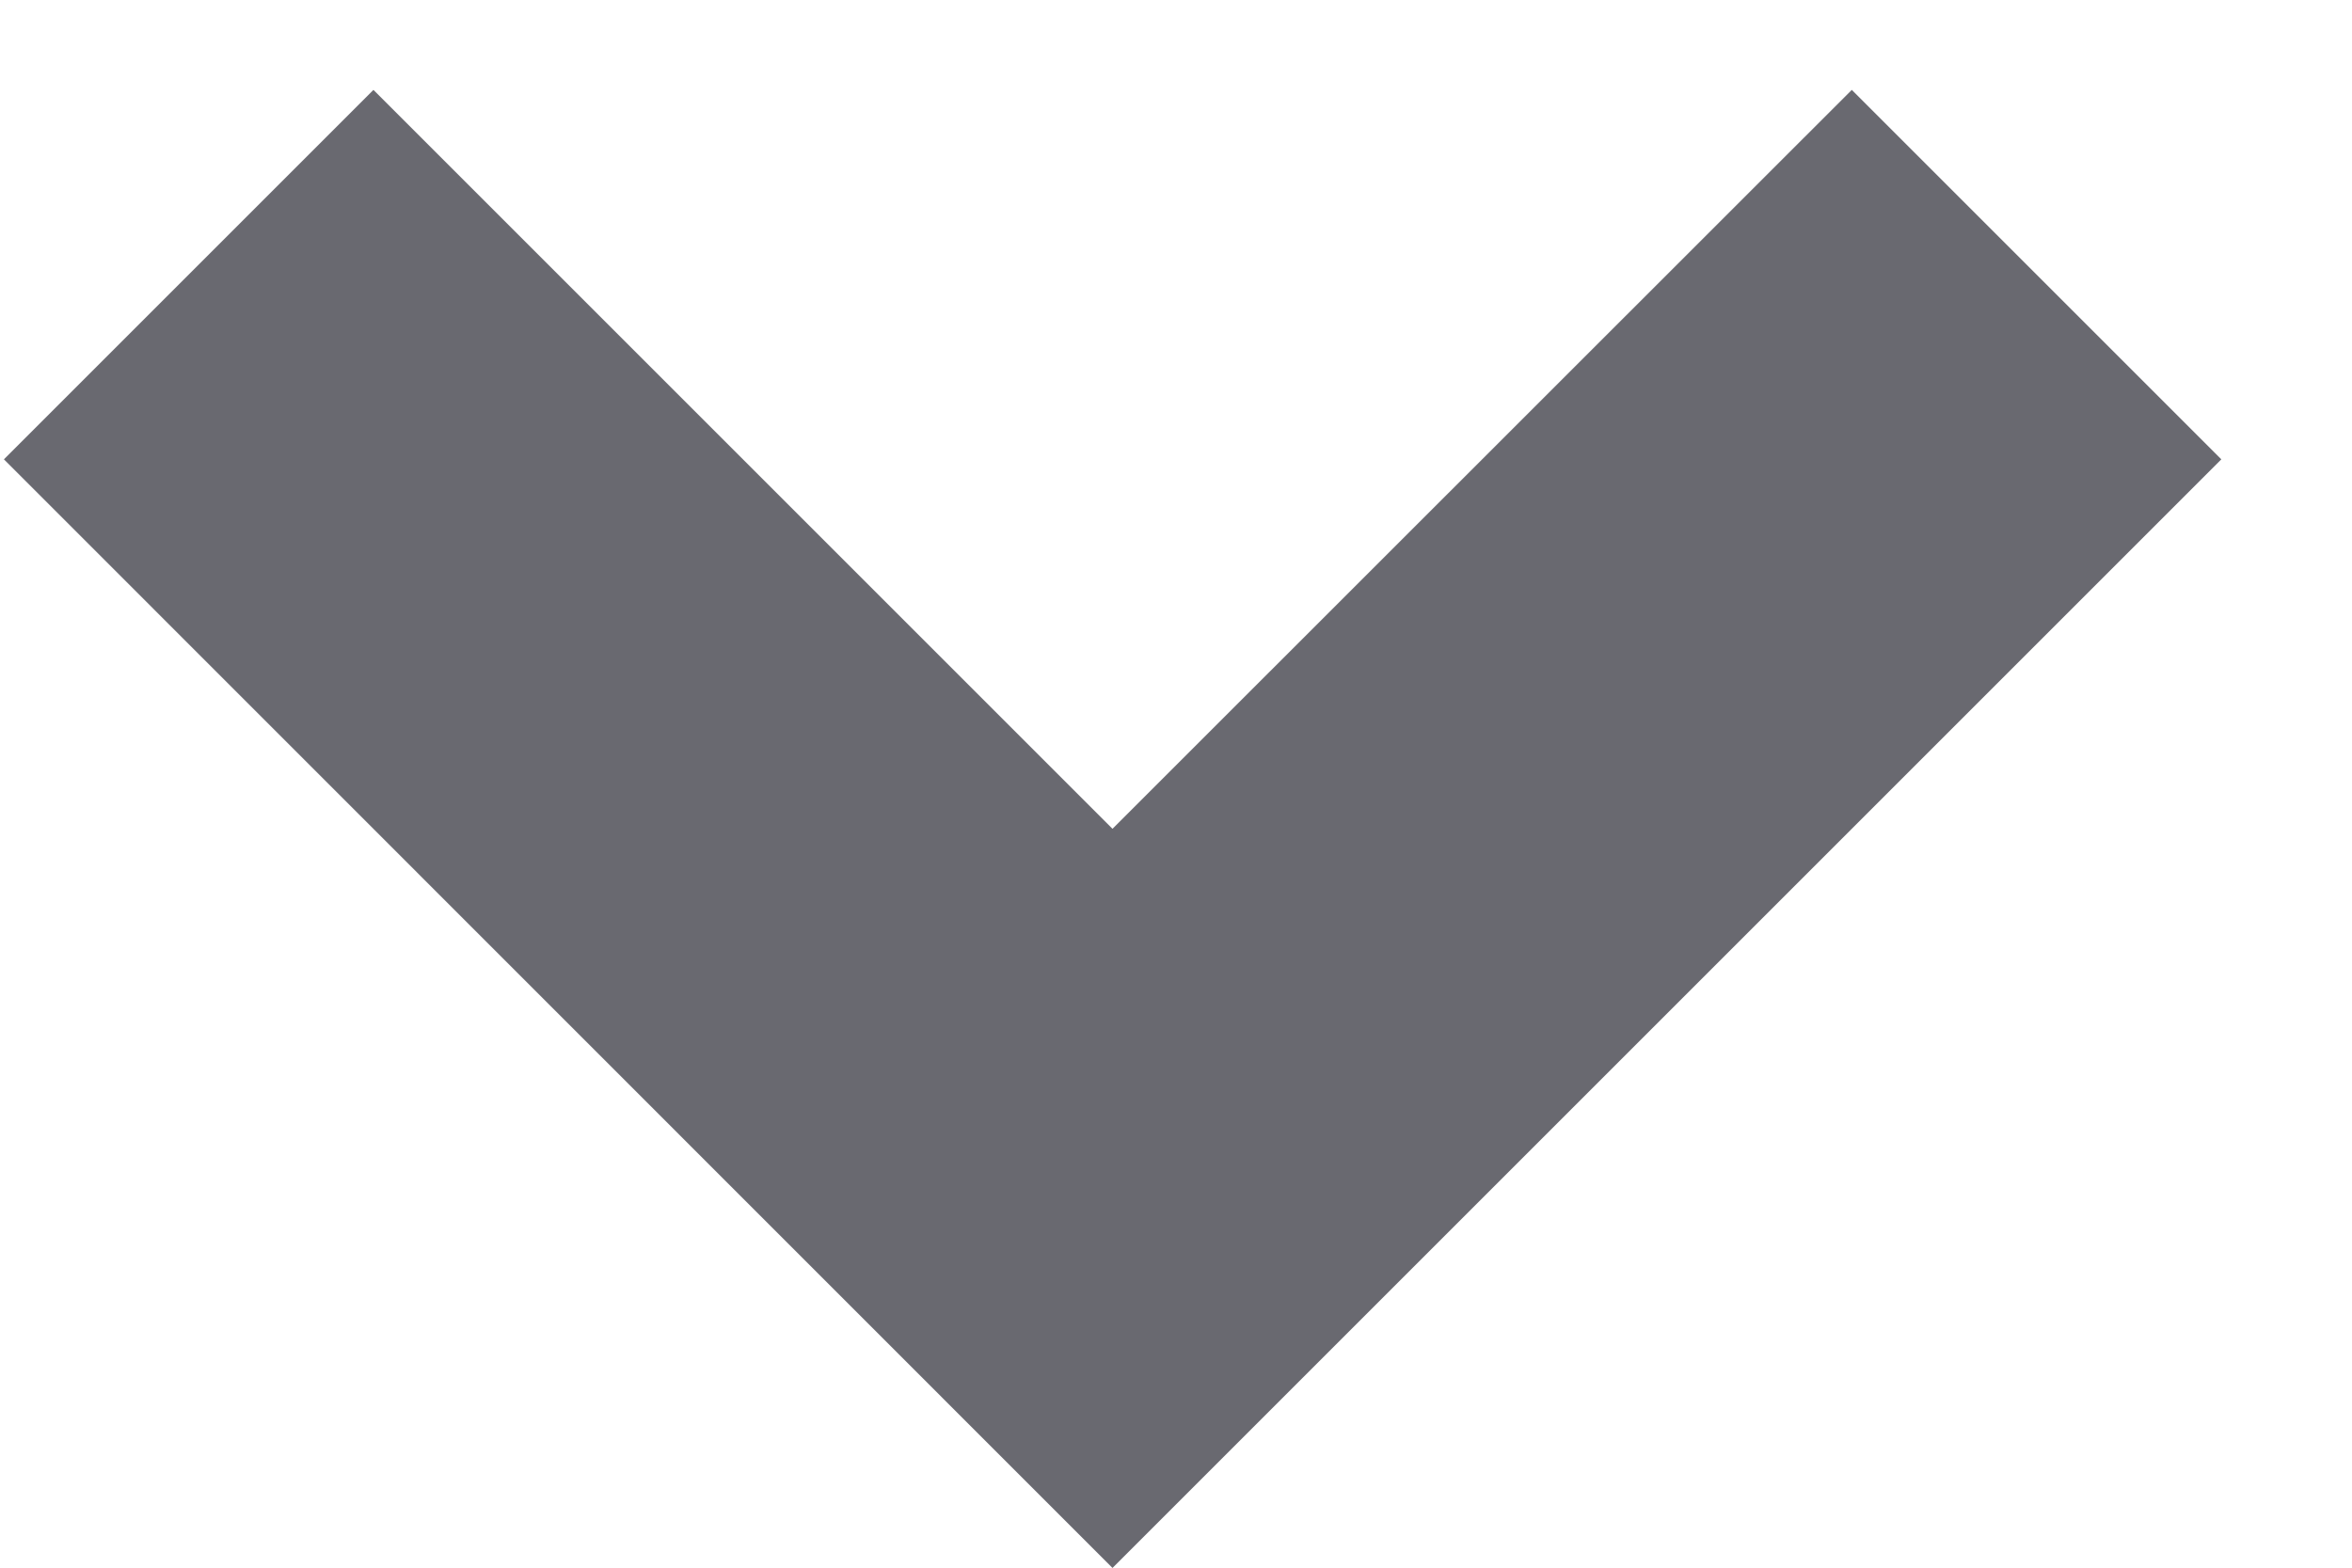<svg width="9" height="6" viewBox="0 0 9 6" fill="none" xmlns="http://www.w3.org/2000/svg">
<path d="M4.257 6.001L0.015 1.758L1.429 0.344L4.257 3.172L7.086 0.344L8.5 1.758L4.257 6.001Z" fill="#696970"/>
</svg>
